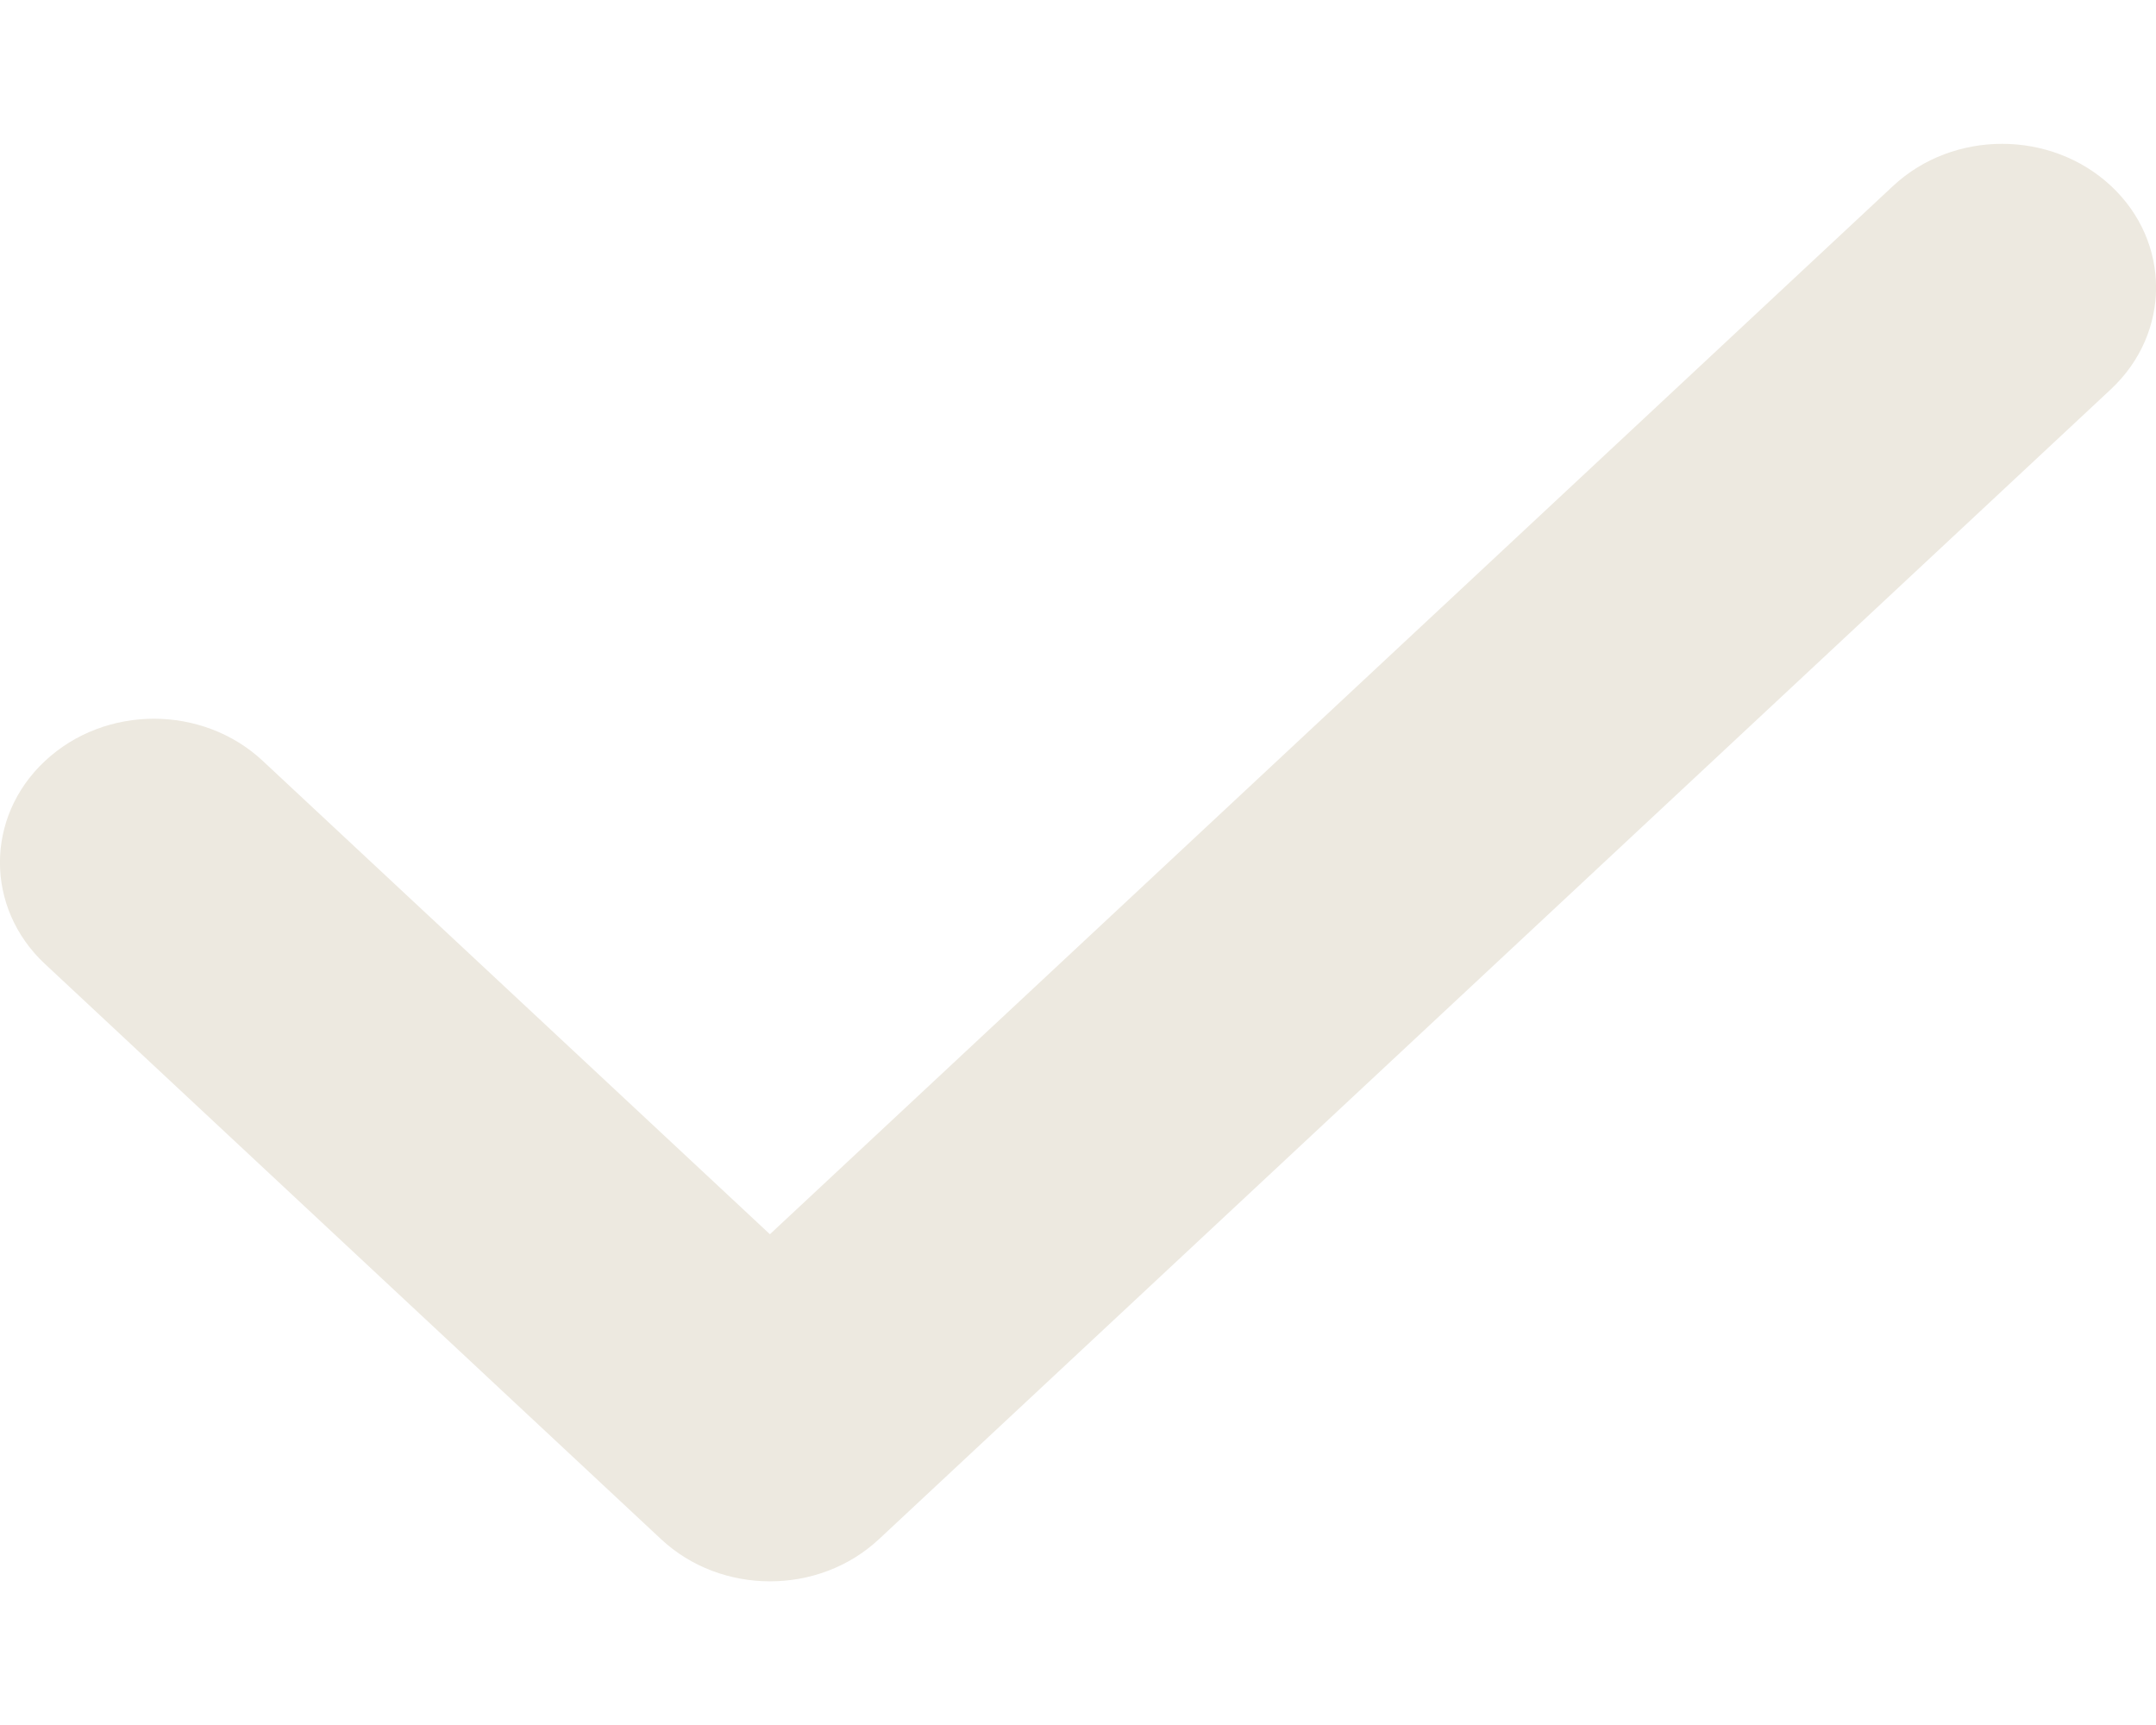 <svg width="10" height="8" viewBox="0 0 10 8" fill="none" xmlns="http://www.w3.org/2000/svg">
<path fill-rule="evenodd" clip-rule="evenodd" d="M9.791 0.862C10.07 1.122 10.07 1.544 9.791 1.805L4.077 7.138C3.798 7.399 3.345 7.399 3.066 7.138L0.209 4.471C-0.07 4.211 -0.07 3.789 0.209 3.529C0.488 3.268 0.94 3.268 1.219 3.529L3.571 5.724L8.781 0.862C9.06 0.602 9.512 0.602 9.791 0.862Z" fill="#EDE9E0"/>
</svg>
